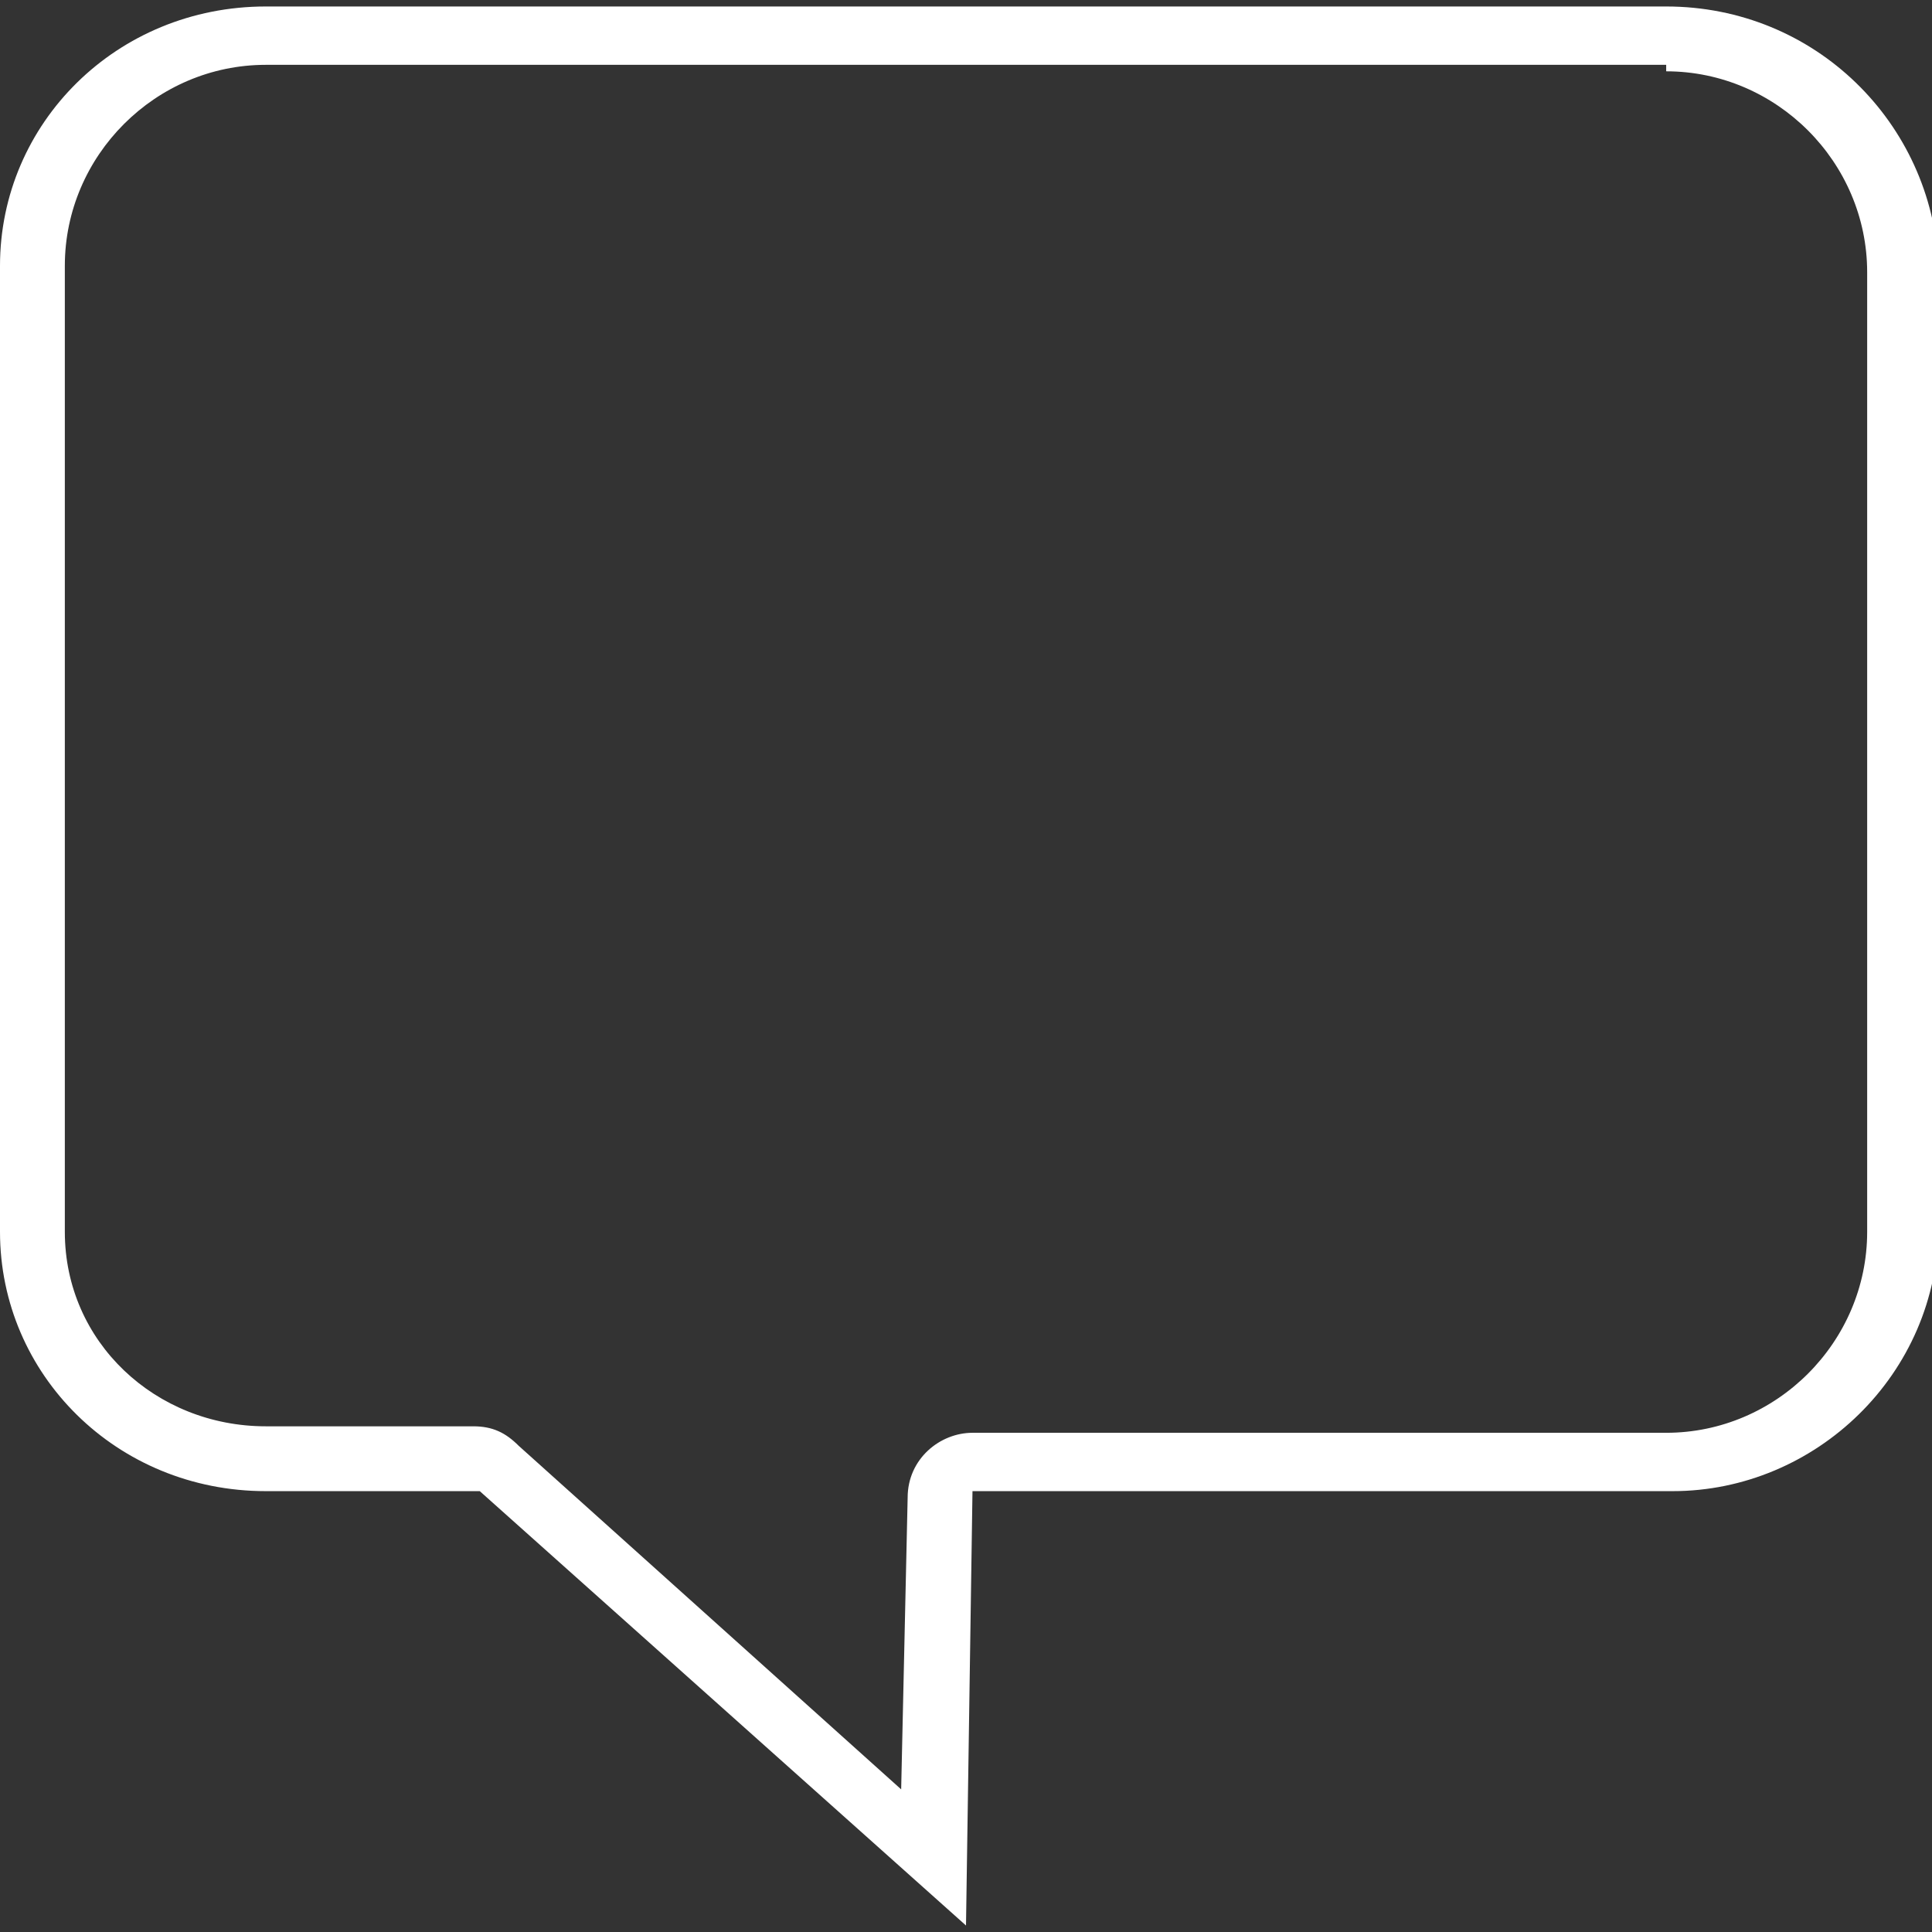 <?xml version="1.0" encoding="UTF-8"?>
<!-- Generator: Adobe Illustrator 25.2.3, SVG Export Plug-In . SVG Version: 6.00 Build 0)  -->
<svg xmlns="http://www.w3.org/2000/svg" xmlns:xlink="http://www.w3.org/1999/xlink" version="1.1" id="Ebene_1" x="0px" y="0px" viewBox="0 0 29.8 29.8" style="enable-background:new 0 0 29.8 29.8;" xml:space="preserve">
<rect x="0" y="0" width="29.8" height="29.8" fill="#333333" stroke="none"/>
<style type="text/css">
	.st0{fill:#FFFFFF;}
</style>
<path id="_x33__2_" class="st0" d="M25.7,1.1c1.7,0,3.1,1.4,3.1,3.1V19c0,1.7-1.4,3.1-3.1,3.1H15c-0.5,0-1,0.4-1,1l-0.1,4.5L8,22.3  C7.8,22.1,7.6,22,7.3,22H4.1C2.4,22,1,20.7,1,19V4.1c0-1.7,1.4-3.1,3.1-3.1H25.7 M25.7,0.1H4.1C1.8,0.1,0,1.9,0,4.1V19  C0,21.2,1.8,23,4.1,23h3.3l7.5,6.7L15,23h10.8c2.2,0,4.1-1.8,4.1-4.1V4.1C29.8,1.9,28,0.1,25.7,0.1L25.7,0.1z"></path>
</svg>
